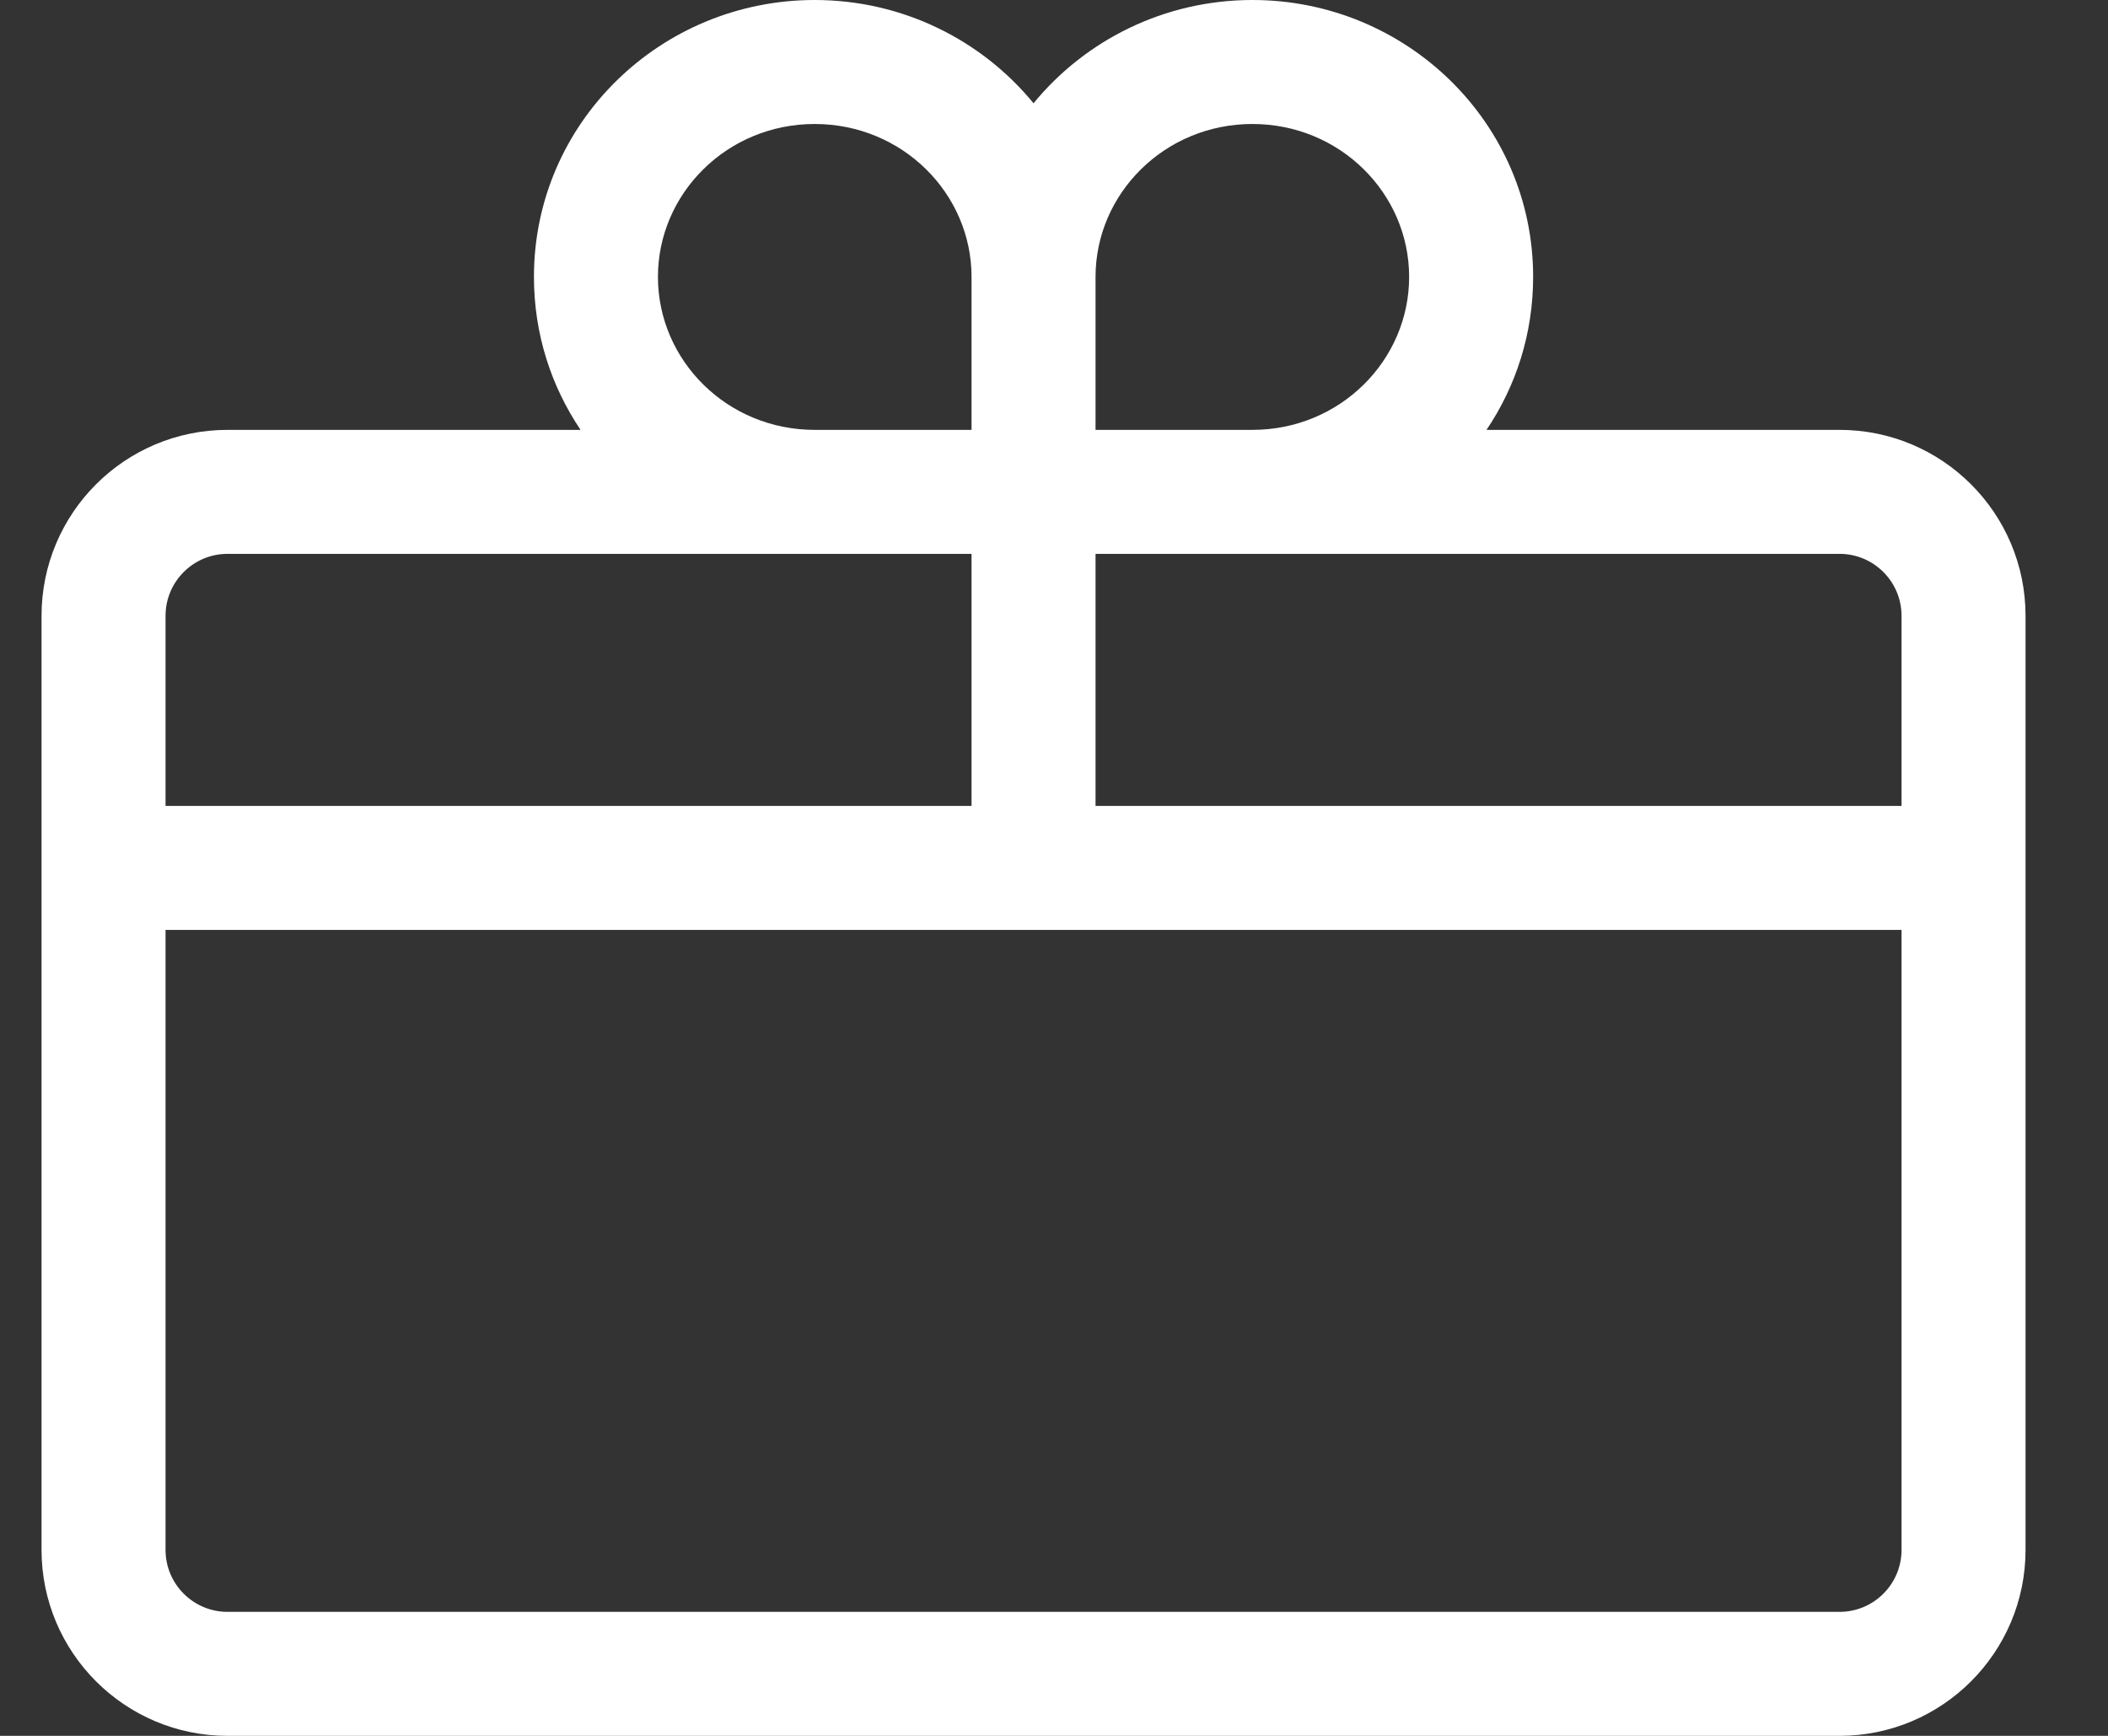 <svg width="17" height="14" viewBox="0 0 17 14" fill="none" xmlns="http://www.w3.org/2000/svg">
<rect x="0" y="0" width="17" height="14" fill="#333333" stroke="none"/>
<path fill-rule="evenodd" clip-rule="evenodd" d="M6.57 1C5.863 1 5.306 1.561 5.306 2.233C5.306 2.906 5.863 3.467 6.57 3.467H7.835V2.233C7.835 1.561 7.277 1 6.57 1ZM8.335 0.833C7.918 0.324 7.28 0 6.57 0C5.328 0 4.306 0.991 4.306 2.233C4.306 2.691 4.444 3.114 4.682 3.467H1.835C1.007 3.467 0.335 4.138 0.335 4.967V12.5C0.335 13.328 1.007 14 1.835 14H14.835C15.663 14 16.335 13.328 16.335 12.5V4.967C16.335 4.138 15.663 3.467 14.835 3.467H11.988C12.226 3.114 12.364 2.691 12.364 2.233C12.364 0.991 11.342 0 10.1 0C9.39 0 8.752 0.324 8.335 0.833ZM10.1 3.467C10.807 3.467 11.364 2.906 11.364 2.233C11.364 1.561 10.807 1 10.1 1C9.393 1 8.835 1.561 8.835 2.233V3.467H10.1ZM8.835 4.467H14.835C15.111 4.467 15.335 4.691 15.335 4.967V6.5H8.835V4.467ZM7.835 4.467H1.835C1.559 4.467 1.335 4.691 1.335 4.967V6.5H7.835V4.467ZM1.335 7.5V12.5C1.335 12.776 1.559 13 1.835 13H14.835C15.111 13 15.335 12.776 15.335 12.5V7.5H1.335Z" fill="white"/>
</svg>
